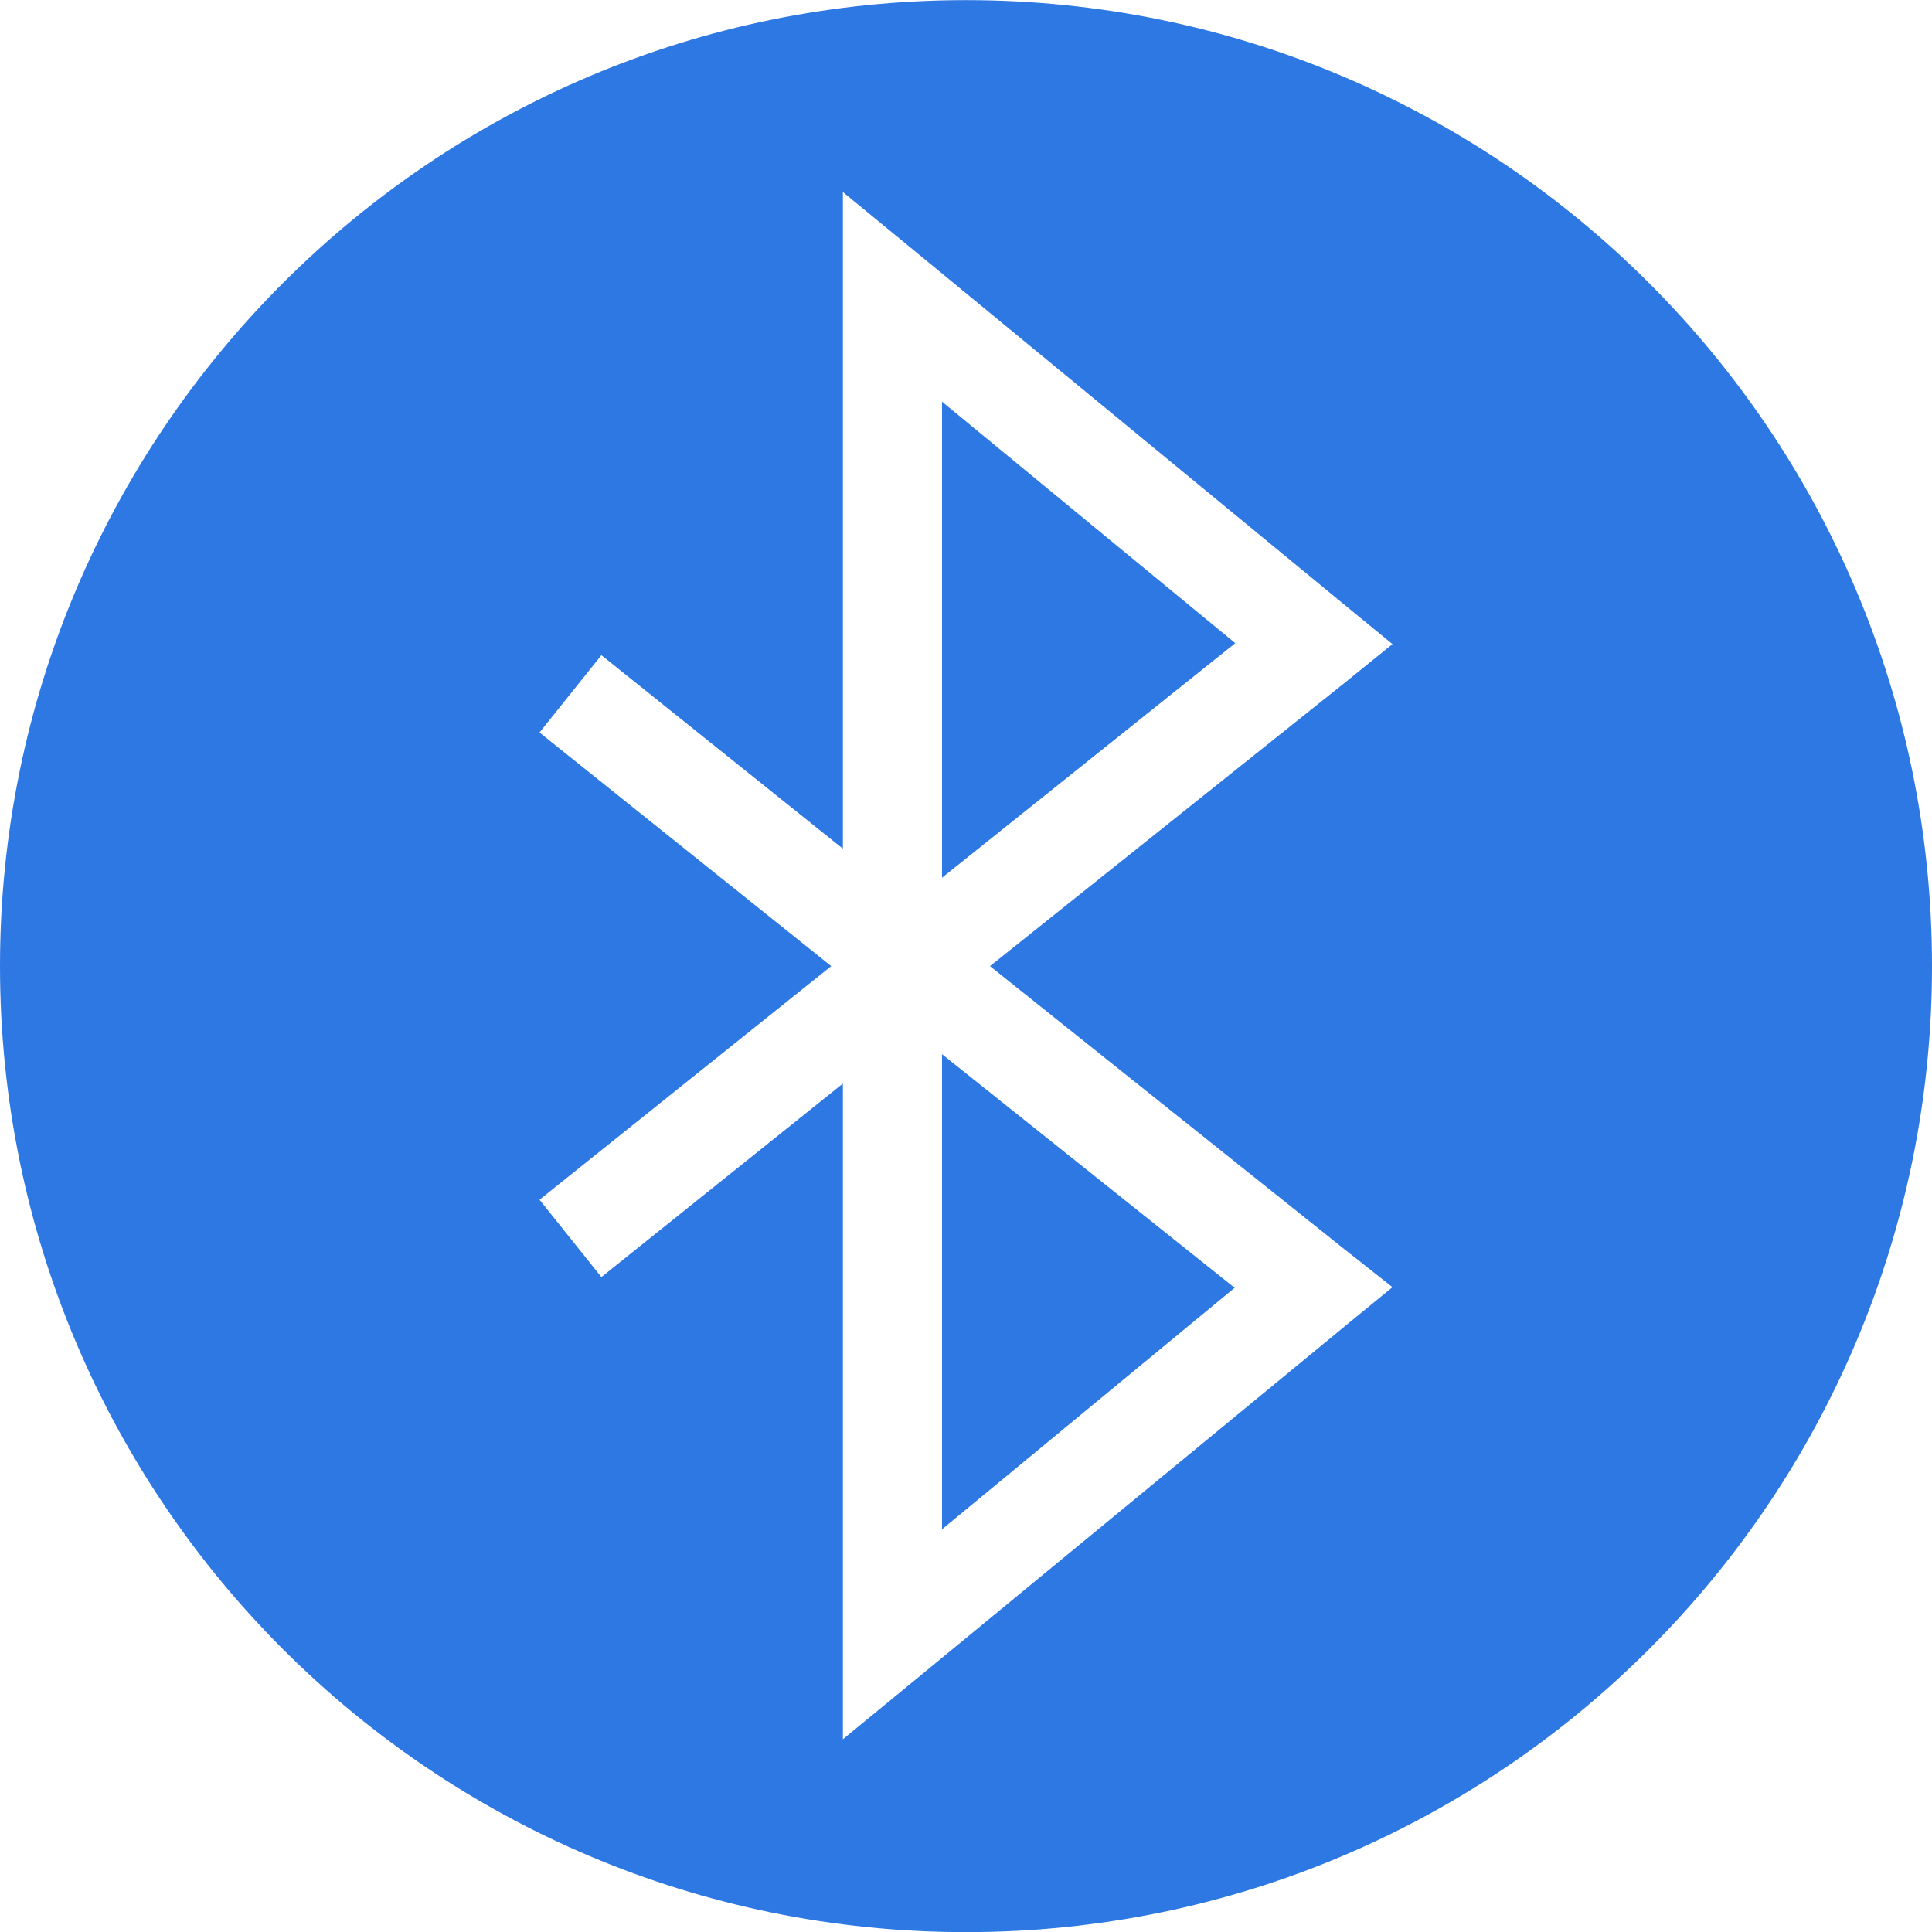 <?xml version="1.0" encoding="utf-8"?>
<!-- Generator: Adobe Illustrator 22.0.1, SVG Export Plug-In . SVG Version: 6.00 Build 0)  -->
<svg version="1.1" id="Calque_1" xmlns="http://www.w3.org/2000/svg" xmlns:xlink="http://www.w3.org/1999/xlink" x="0px" y="0px"
	 viewBox="0 0 612 612" style="enable-background:new 0 0 612 612;" xml:space="preserve">
<style type="text/css">
	.st0{fill:#2E78E3;}
</style>
<g transform="translate(0,-952.362)">
	<path class="st0" d="M306,952.4c-169,0-306,137-306,306s137,306,306,306s306-137,306-306S475,952.4,306,952.4z M267,1013.2
		l25.7,21.1l133.4,109.8l15,12.3l-15.2,12.3l-112.3,89.7l112.3,89.7l15.2,12l-15,12.3l-133.4,109.8l-25.7,21.1v-33.1v-174.6
		l-76.5,61.3l-19.6-24.5l92.4-74l-92.4-74l19.6-24.5l76.5,61.3v-174.6V1013.2L267,1013.2z M298.4,1079.6v150.8l92.9-74.3
		L298.4,1079.6z M298.4,1286.3v150.5l92.7-76.5L298.4,1286.3z"/>
</g>
</svg>
